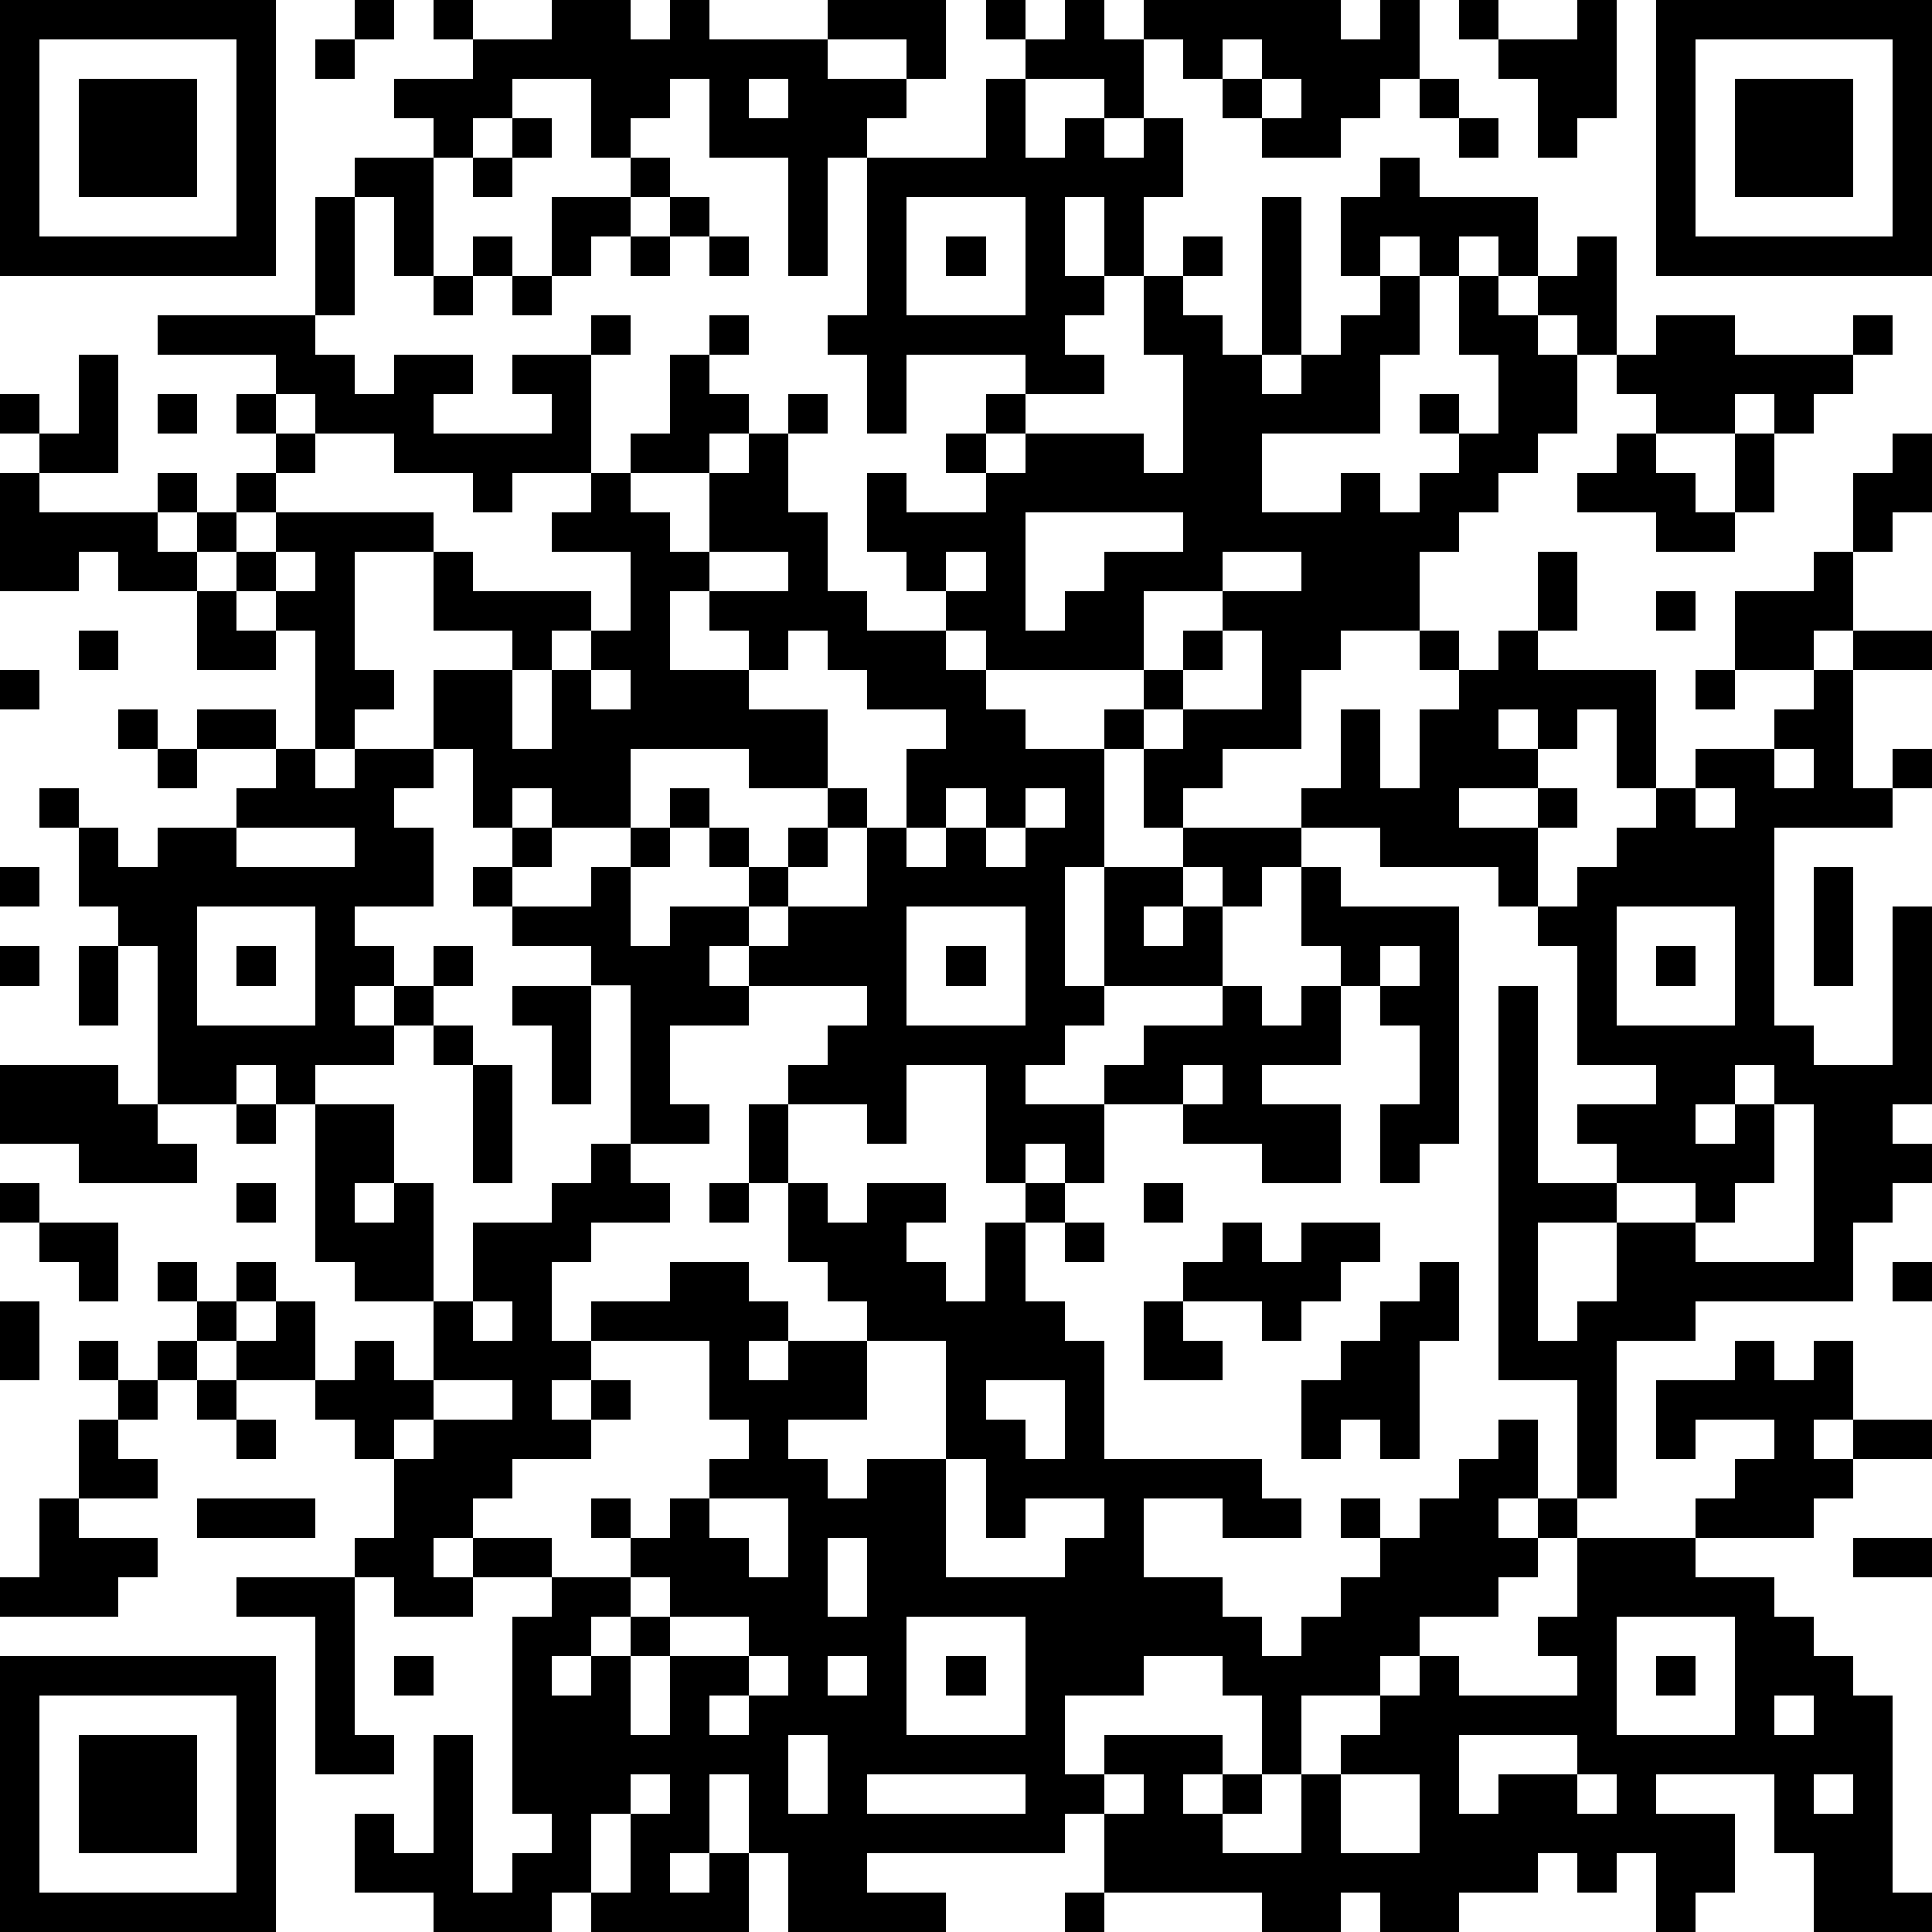 <?xml version="1.0" standalone="yes"?><svg version="1.1" xmlns="http://www.w3.org/2000/svg" xmlns:xlink="http://www.w3.org/1999/xlink" xmlns:ev="http://www.w3.org/2001/xml-events" width="539" height="539" shape-rendering="crispEdges"><path d="M0 0h7v7h-7zM9 0h1v1h-1zM11 0h1v1h-1zM14 0h2v1h1v-1h1v1h3v-1h3v2h-1v-1h-2v1h2v1h-1v1h-1v3h-1v-3h-2v-2h-1v1h-1v1h-1v-2h-2v1h-1v1h-1v-1h-1v-1h2v-1h2zM25 0h1v1h-1zM27 0h1v1h1v-1h5v1h1v-1h1v2h-1v1h-1v1h-2v-1h-1v-1h-1v-1h-1v2h-1v-1h-2v-1h1zM37 0h1v1h-1zM40 0h1v3h-1v1h-1v-2h-1v-1h2zM42 0h7v7h-7zM1 1v5h5v-5zM8 1h1v1h-1zM31 1v1h1v-1zM43 1v5h5v-5zM2 2h3v3h-3zM19 2v1h1v-1zM25 2h1v2h1v-1h1v1h1v-1h1v2h-1v2h-1v-2h-1v2h1v1h-1v1h1v1h-2v-1h-3v2h-1v-2h-1v-1h1v-4h3zM32 2v1h1v-1zM36 2h1v1h-1zM44 2h3v3h-3zM13 3h1v1h-1zM37 3h1v1h-1zM9 4h2v3h-1v-2h-1zM12 4h1v1h-1zM16 4h1v1h-1zM35 4h1v1h3v2h-1v-1h-1v1h-1v-1h-1v1h-1v-2h1zM8 5h1v3h-1zM14 5h2v1h-1v1h-1zM17 5h1v1h-1zM23 5v3h3v-3zM32 5h1v4h-1zM12 6h1v1h-1zM16 6h1v1h-1zM18 6h1v1h-1zM24 6h1v1h-1zM30 6h1v1h-1zM40 6h1v3h-1v-1h-1v-1h1zM11 7h1v1h-1zM13 7h1v1h-1zM29 7h1v1h1v1h1v1h1v-1h1v-1h1v-1h1v2h-1v2h-3v2h2v-1h1v1h1v-1h1v-1h-1v-1h1v1h1v-2h-1v-2h1v1h1v1h1v2h-1v1h-1v1h-1v1h-1v2h-2v1h-1v2h-2v1h-1v1h-1v-2h-1v-1h1v-1h-4v-1h-1v-1h-1v-1h-1v-2h1v1h2v-1h-1v-1h1v-1h1v1h-1v1h1v-1h3v1h1v-3h-1zM4 8h4v1h1v1h1v-1h2v1h-1v1h3v-1h-1v-1h2v-1h1v1h-1v3h-2v1h-1v-1h-2v-1h-2v-1h-1v-1h-3zM18 8h1v1h-1zM42 8h2v1h3v-1h1v1h-1v1h-1v1h-1v-1h-1v1h-2v-1h-1v-1h1zM2 9h1v3h-2v-1h-1v-1h1v1h1zM17 9h1v1h1v1h-1v1h-2v-1h1zM4 10h1v1h-1zM6 10h1v1h-1zM20 10h1v1h-1zM7 11h1v1h-1zM19 11h1v2h1v2h1v1h2v1h1v1h1v1h2v3h-1v3h1v-3h2v-1h3v-1h1v-2h1v2h1v-2h1v-1h-1v-1h1v1h1v-1h1v-2h1v2h-1v1h3v3h-1v-2h-1v1h-1v-1h-1v1h1v1h-2v1h2v-1h1v1h-1v2h-1v-1h-3v-1h-2v1h-1v1h-1v-1h-1v1h-1v1h1v-1h1v2h-3v1h-1v1h-1v1h2v-1h1v-1h2v-1h1v1h1v-1h1v-1h-1v-2h1v1h3v6h-1v1h-1v-2h1v-2h-1v-1h-1v2h-2v1h2v2h-2v-1h-2v-1h-2v2h-1v-1h-1v1h-1v-3h-2v2h-1v-1h-2v-1h1v-1h1v-1h-3v-1h-1v1h1v1h-2v2h1v1h-2v-4h-1v-1h-2v-1h-1v-1h1v-1h-1v-2h-1v-2h2v-1h-2v-2h-2v3h1v1h-1v1h-1v-3h-1v-1h-1v-1h-1v-1h-1v-1h1v1h1v-1h1v1h-1v1h1v-1h4v1h1v1h3v1h-1v1h-1v2h1v-2h1v-1h1v-2h-2v-1h1v-1h1v1h1v1h1v-2h1zM41 11h1v1h1v1h1v-2h1v2h-1v1h-2v-1h-2v-1h1zM48 11h1v2h-1v1h-1v-2h1zM0 12h1v1h3v1h1v1h-2v-1h-1v1h-2zM26 13v3h1v-1h1v-1h2v-1zM7 14v1h1v-1zM18 14v1h-1v2h2v-1h-1v-1h2v-1zM24 14v1h1v-1zM31 14v1h-2v2h1v-1h1v-1h2v-1zM46 14h1v2h-1v1h-2v-2h2zM5 15h1v1h1v1h-2zM42 15h1v1h-1zM2 16h1v1h-1zM20 16v1h-1v1h2v2h-2v-1h-3v2h-2v-1h-1v1h1v1h-1v1h2v-1h1v-1h1v-1h1v1h-1v1h-1v2h1v-1h2v-1h-1v-1h1v1h1v-1h1v-1h1v1h-1v1h-1v1h-1v1h1v-1h2v-2h1v-2h1v-1h-2v-1h-1v-1zM31 16v1h-1v1h-1v1h1v-1h2v-2zM47 16h2v1h-2zM0 17h1v1h-1zM15 17v1h1v-1zM43 17h1v1h-1zM46 17h1v3h1v-1h1v1h-1v1h-3v5h1v1h2v-4h1v5h-1v1h1v1h-1v1h-1v2h-4v1h-2v4h-1v-3h-2v-10h1v5h2v-1h-1v-1h2v-1h-2v-3h-1v-1h1v-1h1v-1h1v-1h1v-1h2v-1h1zM3 18h1v1h-1zM5 18h2v1h-2zM4 19h1v1h-1zM7 19h1v1h1v-1h2v1h-1v1h1v2h-2v1h1v1h-1v1h1v-1h1v-1h1v1h-1v1h-1v1h-2v1h-1v-1h-1v1h-2v-4h-1v-1h-1v-2h-1v-1h1v1h1v1h1v-1h2v-1h1zM45 19v1h1v-1zM24 20v1h-1v1h1v-1h1v-1zM26 20v1h-1v1h1v-1h1v-1zM43 20v1h1v-1zM6 21v1h3v-1zM0 22h1v1h-1zM46 22h1v3h-1zM5 23v3h3v-3zM23 23v3h3v-3zM41 23v3h3v-3zM0 24h1v1h-1zM2 24h1v2h-1zM6 24h1v1h-1zM24 24h1v1h-1zM35 24v1h1v-1zM42 24h1v1h-1zM13 25h2v3h-1v-2h-1zM11 26h1v1h-1zM0 27h3v1h1v1h1v1h-3v-1h-2zM12 27h1v3h-1zM30 27v1h1v-1zM44 27v1h-1v1h1v-1h1v-1zM6 28h1v1h-1zM8 28h2v2h-1v1h1v-1h1v3h-2v-1h-1zM19 28h1v2h-1zM45 28v2h-1v1h-1v-1h-2v1h-2v3h1v-1h1v-2h2v1h3v-4zM15 29h1v1h1v1h-2v1h-1v2h1v-1h2v-1h2v1h1v1h-1v1h1v-1h2v-1h-1v-1h-1v-2h1v1h1v-1h2v1h-1v1h1v1h1v-2h1v-1h1v1h-1v2h1v1h1v3h4v1h1v1h-2v-1h-2v2h2v1h1v1h1v-1h1v-1h1v-1h-1v-1h1v1h1v-1h1v-1h1v-1h1v2h-1v1h1v-1h1v1h-1v1h-1v1h-2v1h-1v1h-2v2h-1v-2h-1v-1h-2v1h-2v2h1v-1h3v1h-1v1h1v-1h1v1h-1v1h2v-2h1v-1h1v-1h1v-1h1v1h3v-1h-1v-1h1v-2h3v-1h1v-1h1v-1h-2v1h-1v-2h2v-1h1v1h1v-1h1v2h-1v1h1v-1h2v1h-2v1h-1v1h-3v1h2v1h1v1h1v1h1v5h1v1h-3v-2h-1v-2h-3v1h2v2h-1v1h-1v-2h-1v1h-1v-1h-1v1h-2v1h-2v-1h-1v1h-2v-1h-4v-2h-1v1h-5v1h2v1h-4v-2h-1v-2h-1v2h-1v1h1v-1h1v2h-4v-1h-1v1h-3v-1h-2v-2h1v1h1v-3h1v4h1v-1h1v-1h-1v-5h1v-1h-2v-1h-1v1h1v1h-2v-1h-1v-1h1v-2h-1v-1h-1v-1h-2v-1h-1v-1h-1v-1h1v1h1v-1h1v1h-1v1h1v-1h1v2h1v-1h1v1h1v-2h1v-2h2v-1h1zM0 30h1v1h-1zM6 30h1v1h-1zM18 30h1v1h-1zM29 30h1v1h-1zM1 31h2v2h-1v-1h-1zM27 31h1v1h-1zM31 31h1v1h1v-1h2v1h-1v1h-1v1h-1v-1h-2v-1h1zM36 32h1v2h-1v3h-1v-1h-1v1h-1v-2h1v-1h1v-1h1zM48 32h1v1h-1zM0 33h1v2h-1zM12 33v1h1v-1zM29 33h1v1h1v1h-2zM2 34h1v1h-1zM4 34h1v1h-1zM15 34v1h-1v1h1v-1h1v1h-1v1h-2v1h-1v1h2v1h2v-1h-1v-1h1v1h1v-1h1v-1h1v-1h-1v-2zM22 34v2h-2v1h1v1h1v-1h2v-3zM3 35h1v1h-1zM5 35h1v1h-1zM11 35v1h-1v1h1v-1h2v-1zM25 35v1h1v1h1v-2zM2 36h1v1h1v1h-2zM6 36h1v1h-1zM24 37v3h3v-1h1v-1h-2v1h-1v-2zM1 38h1v1h2v1h-1v1h-3v-1h1zM5 38h3v1h-3zM18 38v1h1v1h1v-2zM21 39v2h1v-2zM47 39h2v1h-2zM6 40h3v4h1v1h-2v-4h-2zM16 40v1h-1v1h-1v1h1v-1h1v-1h1v-1zM17 41v1h-1v2h1v-2h2v-1zM23 41v3h3v-3zM41 41v3h3v-3zM0 42h7v7h-7zM10 42h1v1h-1zM19 42v1h-1v1h1v-1h1v-1zM21 42v1h1v-1zM24 42h1v1h-1zM42 42h1v1h-1zM1 43v5h5v-5zM45 43v1h1v-1zM2 44h3v3h-3zM20 44v2h1v-2zM37 44v2h1v-1h2v-1zM16 45v1h-1v2h1v-2h1v-1zM22 45v1h4v-1zM28 45v1h1v-1zM34 45v2h2v-2zM40 45v1h1v-1zM46 45v1h1v-1zM27 48h1v1h-1z" fill="#000" transform="translate(0,0) scale(11)"/></svg>